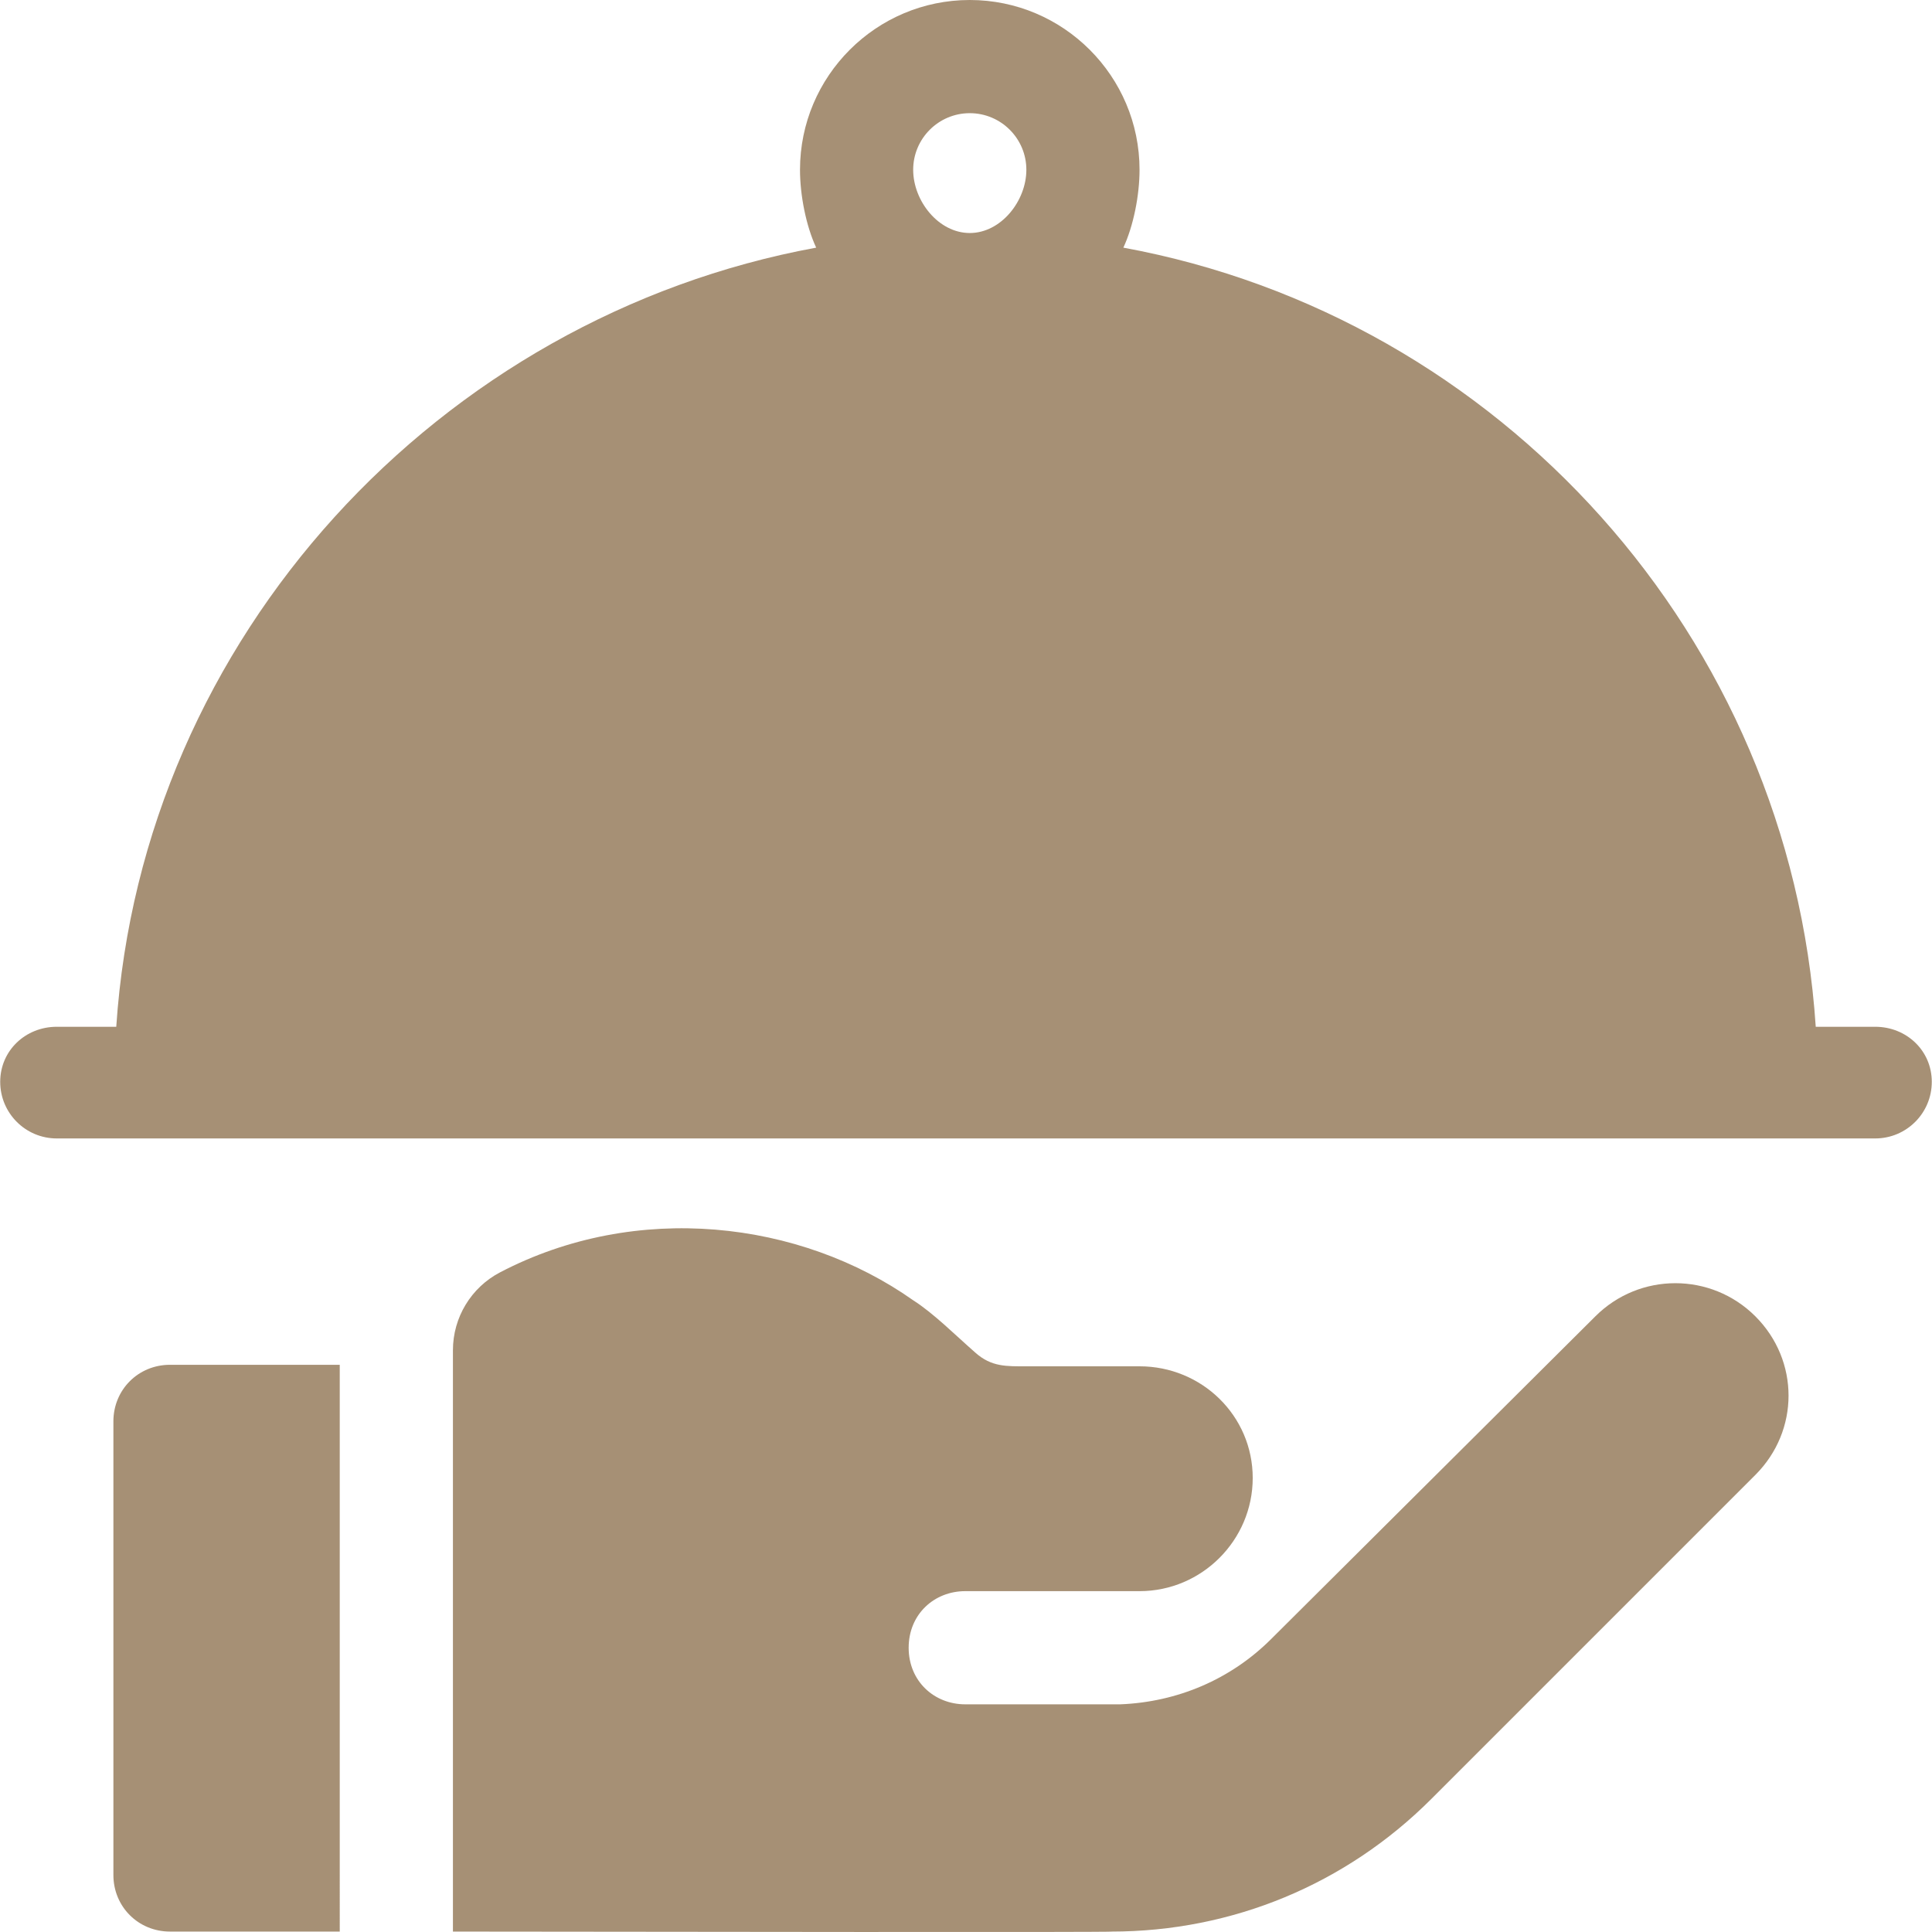<?xml version="1.0" encoding="iso-8859-1"?>
<!-- Generator: Adobe Illustrator 19.0.0, SVG Export Plug-In . SVG Version: 6.00 Build 0)  -->
<svg version="1.1" id="Capa_1" xmlns="http://www.w3.org/2000/svg" xmlns:xlink="http://www.w3.org/1999/xlink" x="0px" y="0px"
	 viewBox="0 0 511.999 511.999" style="enable-background:new 0 0 511.999 511.999;" xml:space="preserve">
<g>
	<g>
		<path fill="#a69075" d="M496.946,272.105H481.19C474.326,168.747,397.543,83.974,297.7,65.629c2.683-5.759,4.289-13.877,4.289-20.639
			c0-24.808-20.182-44.99-44.99-44.99s-44.99,20.182-44.99,44.99c0,6.762,1.606,14.88,4.289,20.639
			C116.455,83.974,37.672,168.746,30.81,272.105H15.053c-8.289,0-14.997,6.308-14.997,14.597s6.707,14.997,14.997,14.997h481.893
			c8.289,0,14.997-6.708,14.997-14.997S505.235,272.105,496.946,272.105z M256.999,61.752c-8.274,0-14.997-8.487-14.997-16.762
			s6.723-14.997,14.997-14.997c8.274,0,14.997,6.722,14.997,14.997S265.274,61.752,256.999,61.752z"/>
	</g>
</g>
<g>
	<g>
		<path fill="#a69075" d="M45.047,361.685c-8.399,0-14.997,6.598-14.997,14.997v120.207c0,8.397,6.598,14.997,14.997,14.997h44.99V361.685H45.047z"
			/>
	</g>
</g>
<g>
	<g>
		<path fill="#a69075" d="M465.194,348.846c-11.716-11.716-30.695-11.716-42.411-0.001l-85.879,85.479c-10.759,10.759-24.916,16.741-40.027,17.34
			h-41.076c-8.225,0-14.997-6.12-14.997-14.997c0-8.879,6.771-14.997,14.997-14.997c18.946,0,15.436,0,46.189,0
			c16.496,0,29.993-13.497,29.993-29.993s-13.497-29.593-29.993-29.593h-29.993c-5.263,0-9.232,0.188-13.497-3.599
			c-5.318-4.655-11.096-10.461-16.496-13.897c-29.977-21.16-73.326-26.297-109.477-7.408c-7.681,4.013-12.496,11.972-12.496,20.639
			v154.067c190.757,0.256,173.303-0.002,174.446,0c32.044,0,62.183-12.477,84.839-35.148l85.879-85.879
			C476.911,379.143,476.911,360.563,465.194,348.846z"/>
	</g>
</g>
<g>
</g>
<g>
</g>
<g>
</g>
<g>
</g>
<g>
</g>
<g>
</g>
<g>
</g>
<g>
</g>
<g>
</g>
<g>
</g>
<g>
</g>
<g>
</g>
<g>
</g>
<g>
</g>
<g>
</g>
</svg>
